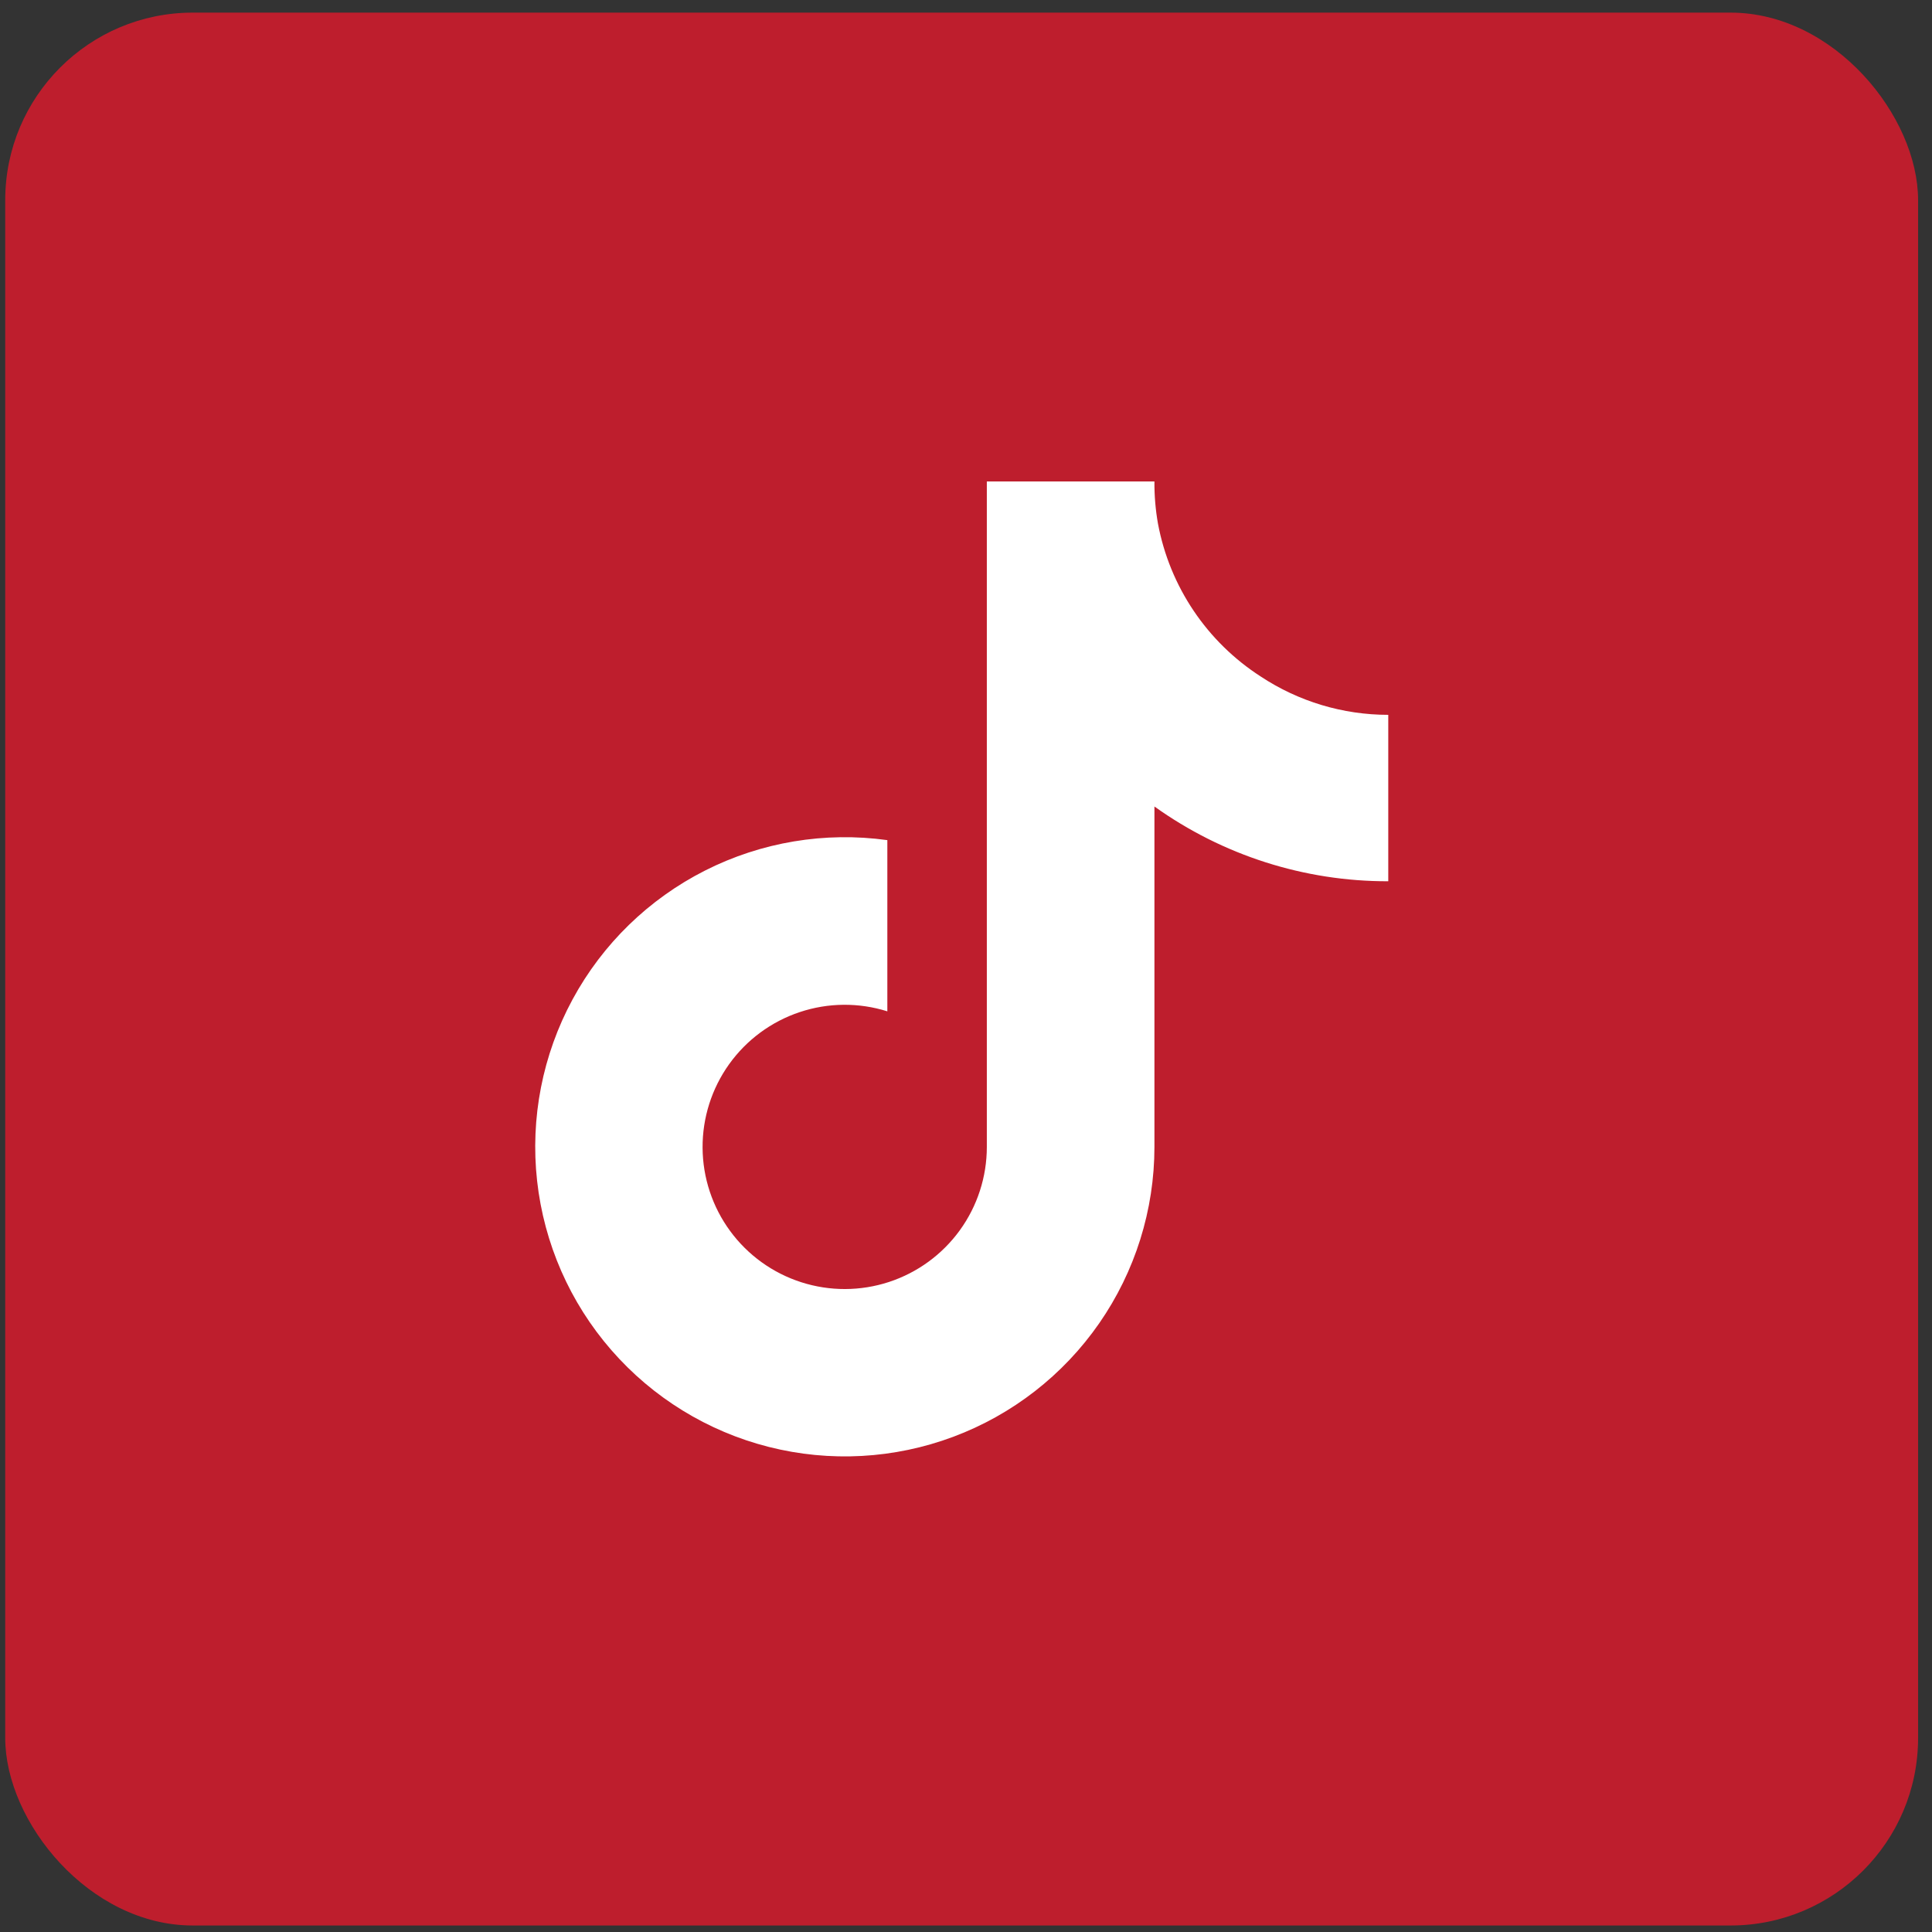 <svg xmlns="http://www.w3.org/2000/svg" fill="none" viewBox="0 0 101 101" height="101" width="101">
<rect x="0" y="0" width="101" height="101" fill="#333333" stroke="none"/>
<rect fill="#BE1E2D" rx="9.804" height="100" width="100" y="0.66" x="0.273"></rect>
<path fill="white" d="M72.575 46.07C68.192 46.081 63.916 44.714 60.351 42.162V59.958C60.35 63.254 59.342 66.471 57.464 69.178C55.585 71.886 52.924 73.956 49.837 75.111C46.75 76.266 43.384 76.451 40.189 75.641C36.994 74.831 34.123 73.065 31.959 70.579C29.794 68.094 28.441 65.006 28.078 61.73C27.716 58.454 28.363 55.146 29.932 52.247C31.5 49.349 33.917 46.998 36.858 45.51C39.798 44.022 43.123 43.467 46.388 43.92V52.87C44.894 52.4 43.29 52.414 41.805 52.911C40.319 53.407 39.029 54.36 38.117 55.633C37.206 56.907 36.72 58.435 36.729 60.002C36.738 61.568 37.242 63.091 38.169 64.353C39.095 65.616 40.397 66.553 41.888 67.032C43.379 67.511 44.983 67.506 46.471 67.019C47.96 66.531 49.256 65.586 50.175 64.318C51.094 63.05 51.589 61.524 51.589 59.958V25.169H60.351C60.345 25.909 60.407 26.648 60.536 27.377C60.841 29.003 61.474 30.551 62.397 31.924C63.32 33.297 64.513 34.468 65.904 35.364C67.883 36.673 70.203 37.37 72.575 37.37V46.07Z"></path>
</svg>
